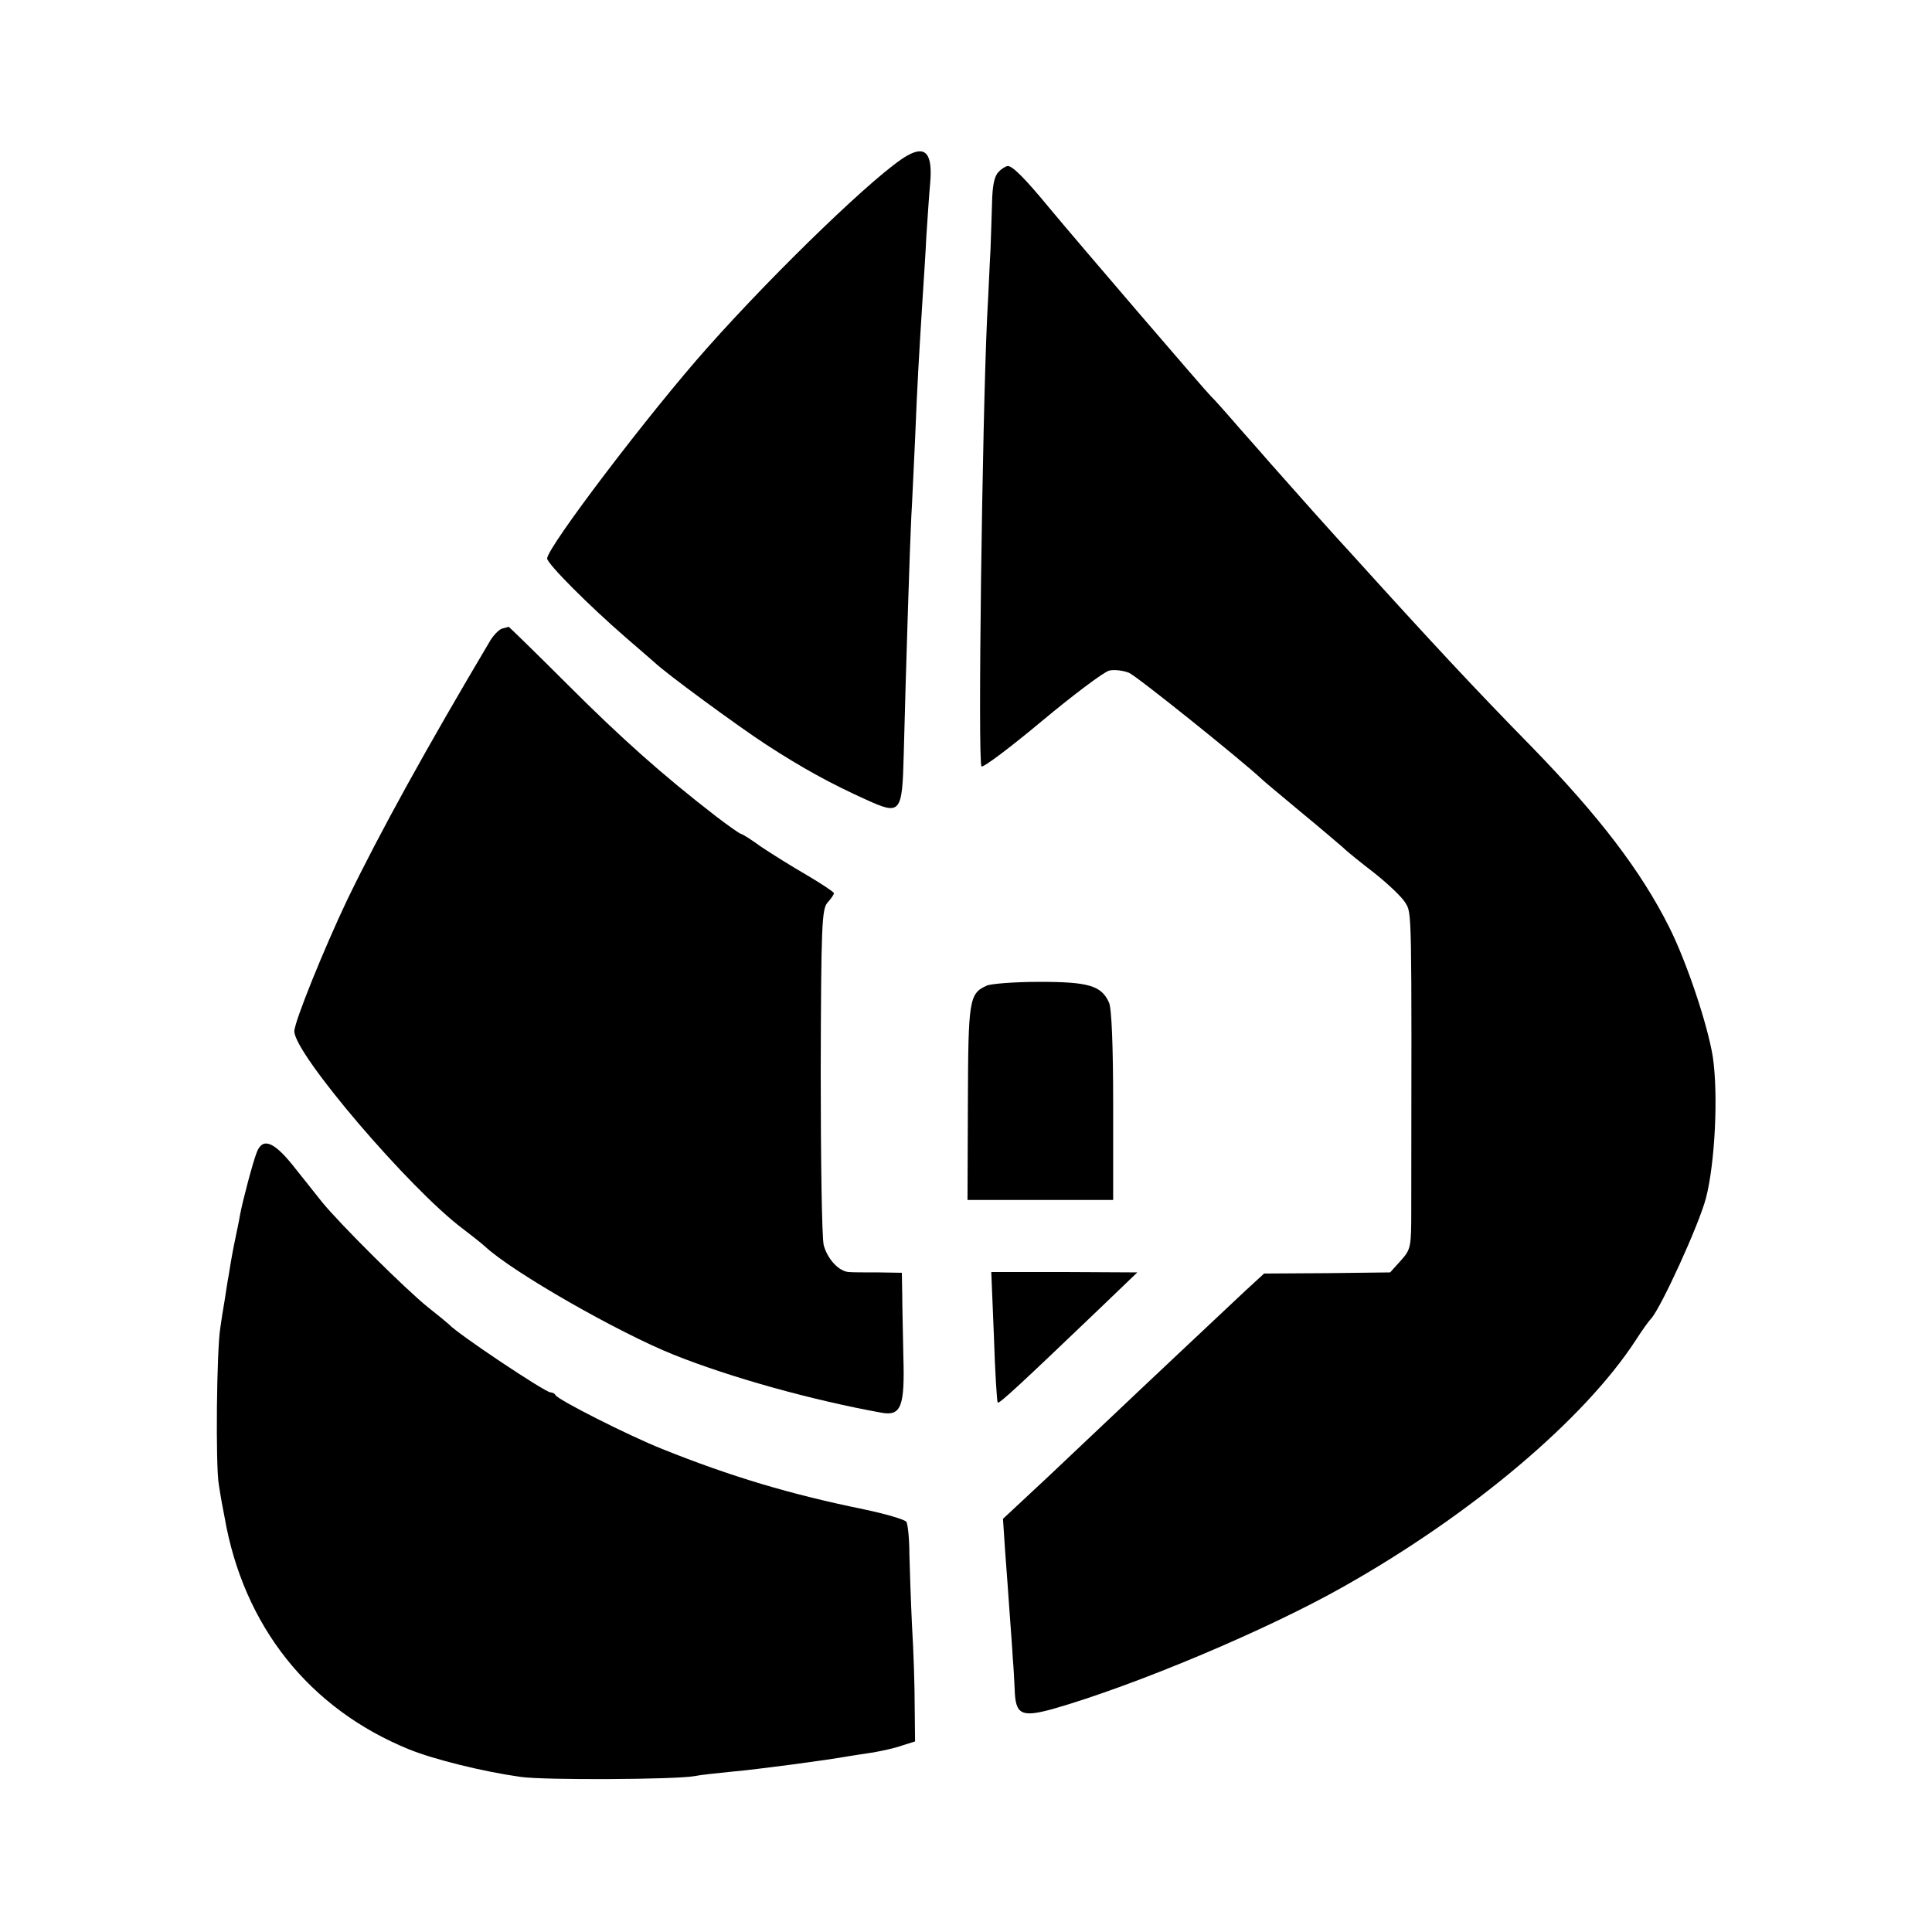 <?xml version="1.0" standalone="no"?>
<!DOCTYPE svg PUBLIC "-//W3C//DTD SVG 20010904//EN"
 "http://www.w3.org/TR/2001/REC-SVG-20010904/DTD/svg10.dtd">
<svg version="1.0" xmlns="http://www.w3.org/2000/svg"
 width="512pt" height="512pt" viewBox="0 0 512 512"
 preserveAspectRatio="xMidYMid meet">
<g transform="translate(0,512) scale(0.1,-0.1)"
fill="#000000" stroke="none">
<path d="M2405 4708 c-75 -41 -347 -303 -530 -509 -155 -174 -425 -530 -425
-559 0 -14 112 -126 209 -210 35 -30 69 -60 75 -65 30 -29 221 -169 296 -218
97 -63 172 -104 265 -146 92 -42 96 -37 100 120 6 238 17 574 20 629 2 30 6
123 10 205 6 150 10 215 20 375 3 47 8 121 10 165 3 44 7 107 10 139 7 79 -12
101 -60 74z"/>
<path d="M2646 4664 c-11 -11 -16 -36 -17 -82 -1 -37 -3 -92 -4 -122 -2 -30
-5 -111 -9 -180 -13 -280 -25 -1176 -15 -1191 3 -5 75 49 160 120 84 70 165
131 179 134 14 3 37 0 52 -6 21 -9 300 -233 352 -282 6 -6 52 -44 101 -85 50
-41 100 -84 113 -95 12 -12 51 -43 86 -70 35 -28 71 -62 80 -77 18 -29 17 -10
16 -815 0 -98 -1 -104 -28 -134 l-28 -31 -167 -2 -167 -1 -49 -45 c-50 -47
-279 -262 -361 -340 -26 -25 -100 -94 -164 -155 l-118 -110 6 -90 c4 -49 9
-124 12 -165 3 -41 7 -93 8 -115 2 -22 4 -59 5 -82 2 -67 17 -75 101 -52 217
62 567 209 770 324 341 192 640 445 776 655 16 25 34 50 40 56 26 29 126 247
145 319 24 93 33 275 18 375 -14 86 -69 250 -115 342 -75 150 -187 296 -365
479 -148 151 -262 273 -479 513 -25 27 -52 57 -60 66 -12 13 -46 51 -155 174
-5 6 -41 47 -80 91 -38 44 -72 82 -76 85 -11 10 -351 406 -429 500 -61 74 -96
110 -109 110 -5 0 -17 -7 -25 -16z"/>
<path d="M1330 3454 c-8 -3 -22 -17 -31 -32 -168 -283 -292 -507 -379 -687
-60 -126 -140 -323 -140 -348 0 -60 305 -417 446 -523 21 -16 48 -37 59 -47
74 -69 355 -229 500 -287 152 -61 369 -121 552 -154 51 -9 61 17 57 149 -1 61
-3 135 -3 166 l-1 56 -62 1 c-35 0 -70 0 -79 1 -26 2 -56 34 -66 71 -5 19 -8
227 -8 462 1 386 3 429 18 446 9 10 17 21 17 25 0 3 -33 25 -72 48 -40 23 -94
57 -121 75 -26 19 -50 34 -53 34 -3 0 -33 21 -67 47 -141 109 -250 206 -394
350 -84 84 -154 152 -155 152 -2 -1 -10 -3 -18 -5z"/>
<path d="M2615 2508 c-47 -21 -49 -38 -50 -310 l-1 -258 193 0 193 0 0 250 c0
158 -4 258 -11 273 -20 45 -54 55 -184 55 -66 0 -129 -5 -140 -10z"/>
<path d="M680 2065 c-10 -26 -36 -123 -44 -165 -2 -14 -10 -50 -16 -80 -6 -30
-12 -66 -14 -80 -3 -14 -7 -44 -11 -68 -4 -23 -9 -54 -11 -70 -10 -58 -13
-369 -4 -417 4 -27 11 -66 15 -85 50 -289 224 -508 489 -616 67 -27 196 -59
296 -73 63 -9 409 -7 460 2 14 3 59 8 100 12 68 6 249 30 310 41 14 2 43 7 65
10 22 4 56 11 75 18 l35 11 -1 95 c0 52 -3 147 -7 210 -3 63 -6 149 -7 190 0
41 -4 80 -8 87 -4 6 -55 21 -112 33 -196 40 -353 87 -535 160 -88 35 -278 131
-283 143 -2 4 -8 7 -13 7 -14 0 -245 154 -269 180 -3 3 -27 23 -55 45 -58 46
-236 223 -282 280 -17 22 -53 66 -78 98 -51 63 -80 73 -95 32z"/>
<path d="M2634 1578 c3 -95 8 -173 10 -175 4 -4 63 51 270 249 l100 96 -193 1
-194 0 7 -171z"/>
</g>
</svg>
